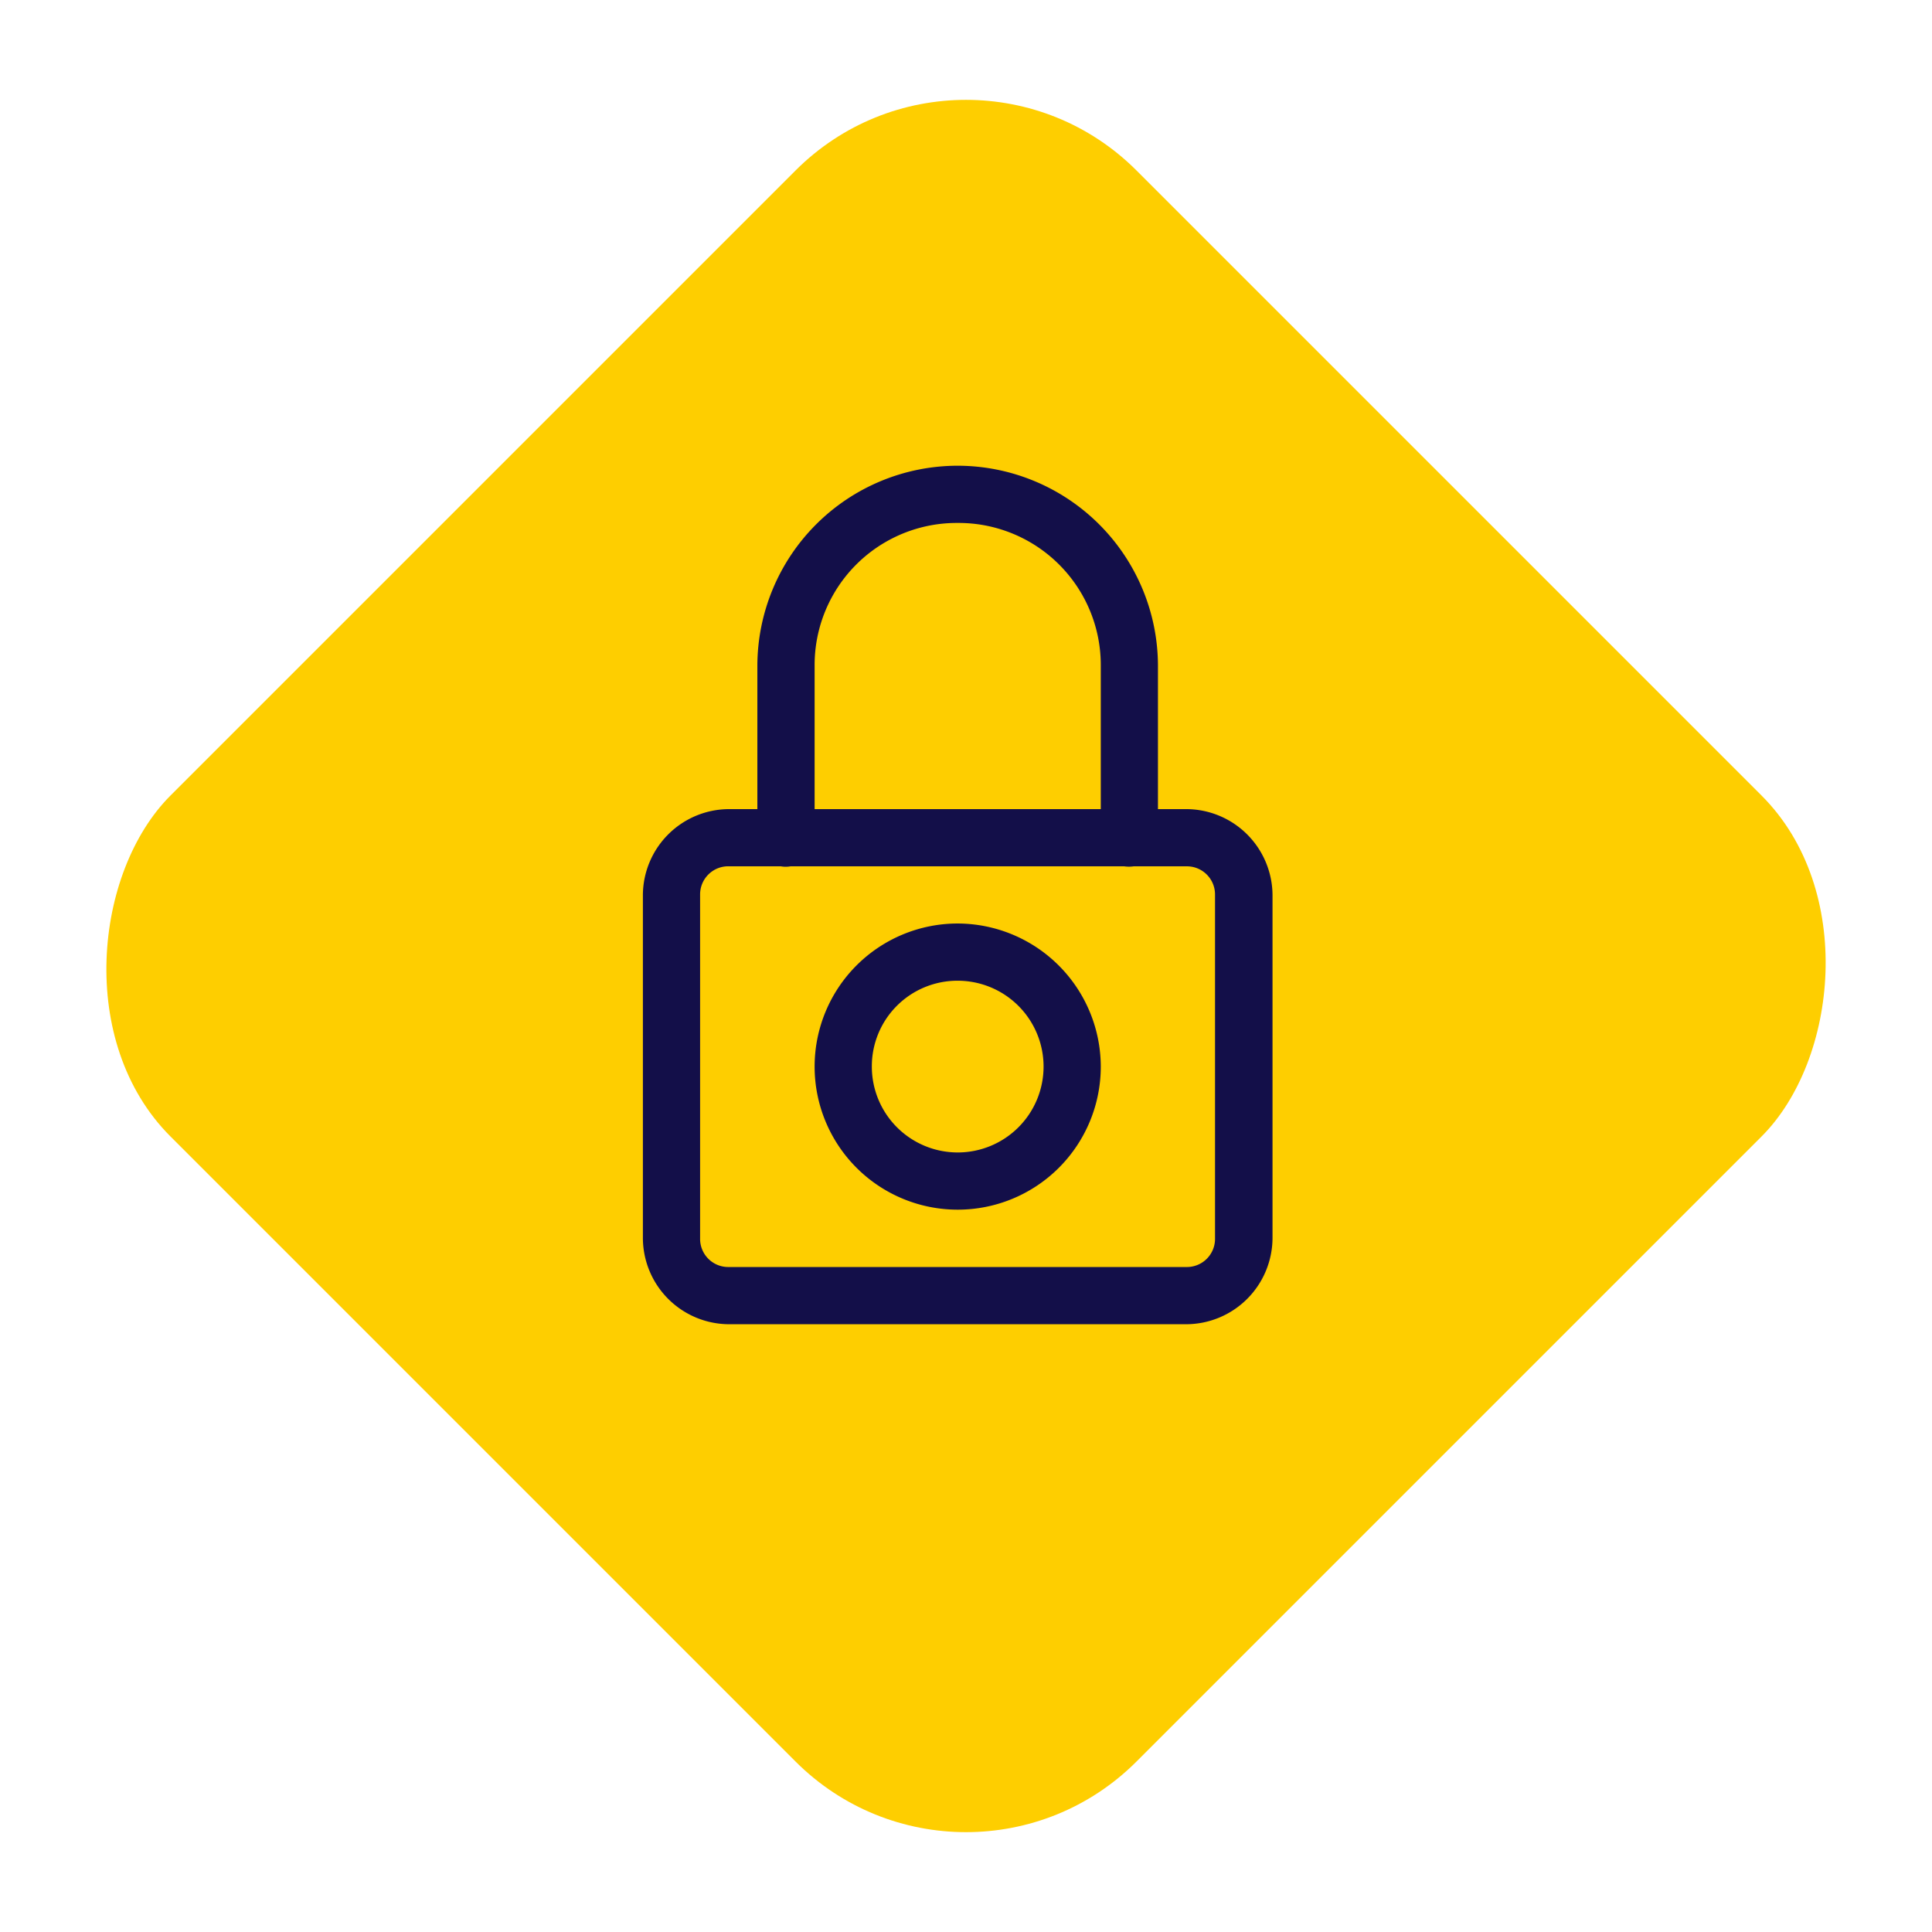 <svg xmlns="http://www.w3.org/2000/svg" width="48.083" height="48.083" viewBox="0 0 48.083 48.083">
  <g id="Gruppe_331" data-name="Gruppe 331" transform="translate(-1000 -390.958)">
    <rect id="Rechteck_14" data-name="Rechteck 14" width="34" height="34" rx="6" transform="translate(1024.042 390.958) rotate(45)" fill="#fece00"/>
    <g id="Gruppe_48" data-name="Gruppe 48" transform="translate(1015.049 405.46)">
      <path id="Pfad_47" data-name="Pfad 47" d="M8.786-2.911A4.988,4.988,0,0,0,3.8,2.074V5.635H3.091A2.15,2.15,0,0,0,.951,7.772v8.543a2.152,2.152,0,0,0,2.14,2.14h11.39a2.154,2.154,0,0,0,2.14-2.14V7.772a2.152,2.152,0,0,0-2.14-2.137h-.711V2.074A4.989,4.989,0,0,0,8.786-2.911Zm0,1.424a3.538,3.538,0,0,1,3.561,3.561V5.635H5.225V2.074A3.536,3.536,0,0,1,8.786-1.487Zm-5.7,8.546h1.3a.7.7,0,0,0,.237,0h8.309a.833.833,0,0,0,.231,0h1.311a.7.7,0,0,1,.716.713v8.543a.7.7,0,0,1-.716.716H3.091a.7.7,0,0,1-.716-.716V7.772A.7.7,0,0,1,3.091,7.058ZM8.783,8.482a3.561,3.561,0,1,0,3.564,3.558A3.57,3.57,0,0,0,8.783,8.482Zm0,1.424A2.137,2.137,0,1,1,6.649,12.04,2.129,2.129,0,0,1,8.783,9.906Z" transform="translate(0 0)" fill="#130f49"/>
    </g>
  </g>
</svg>
